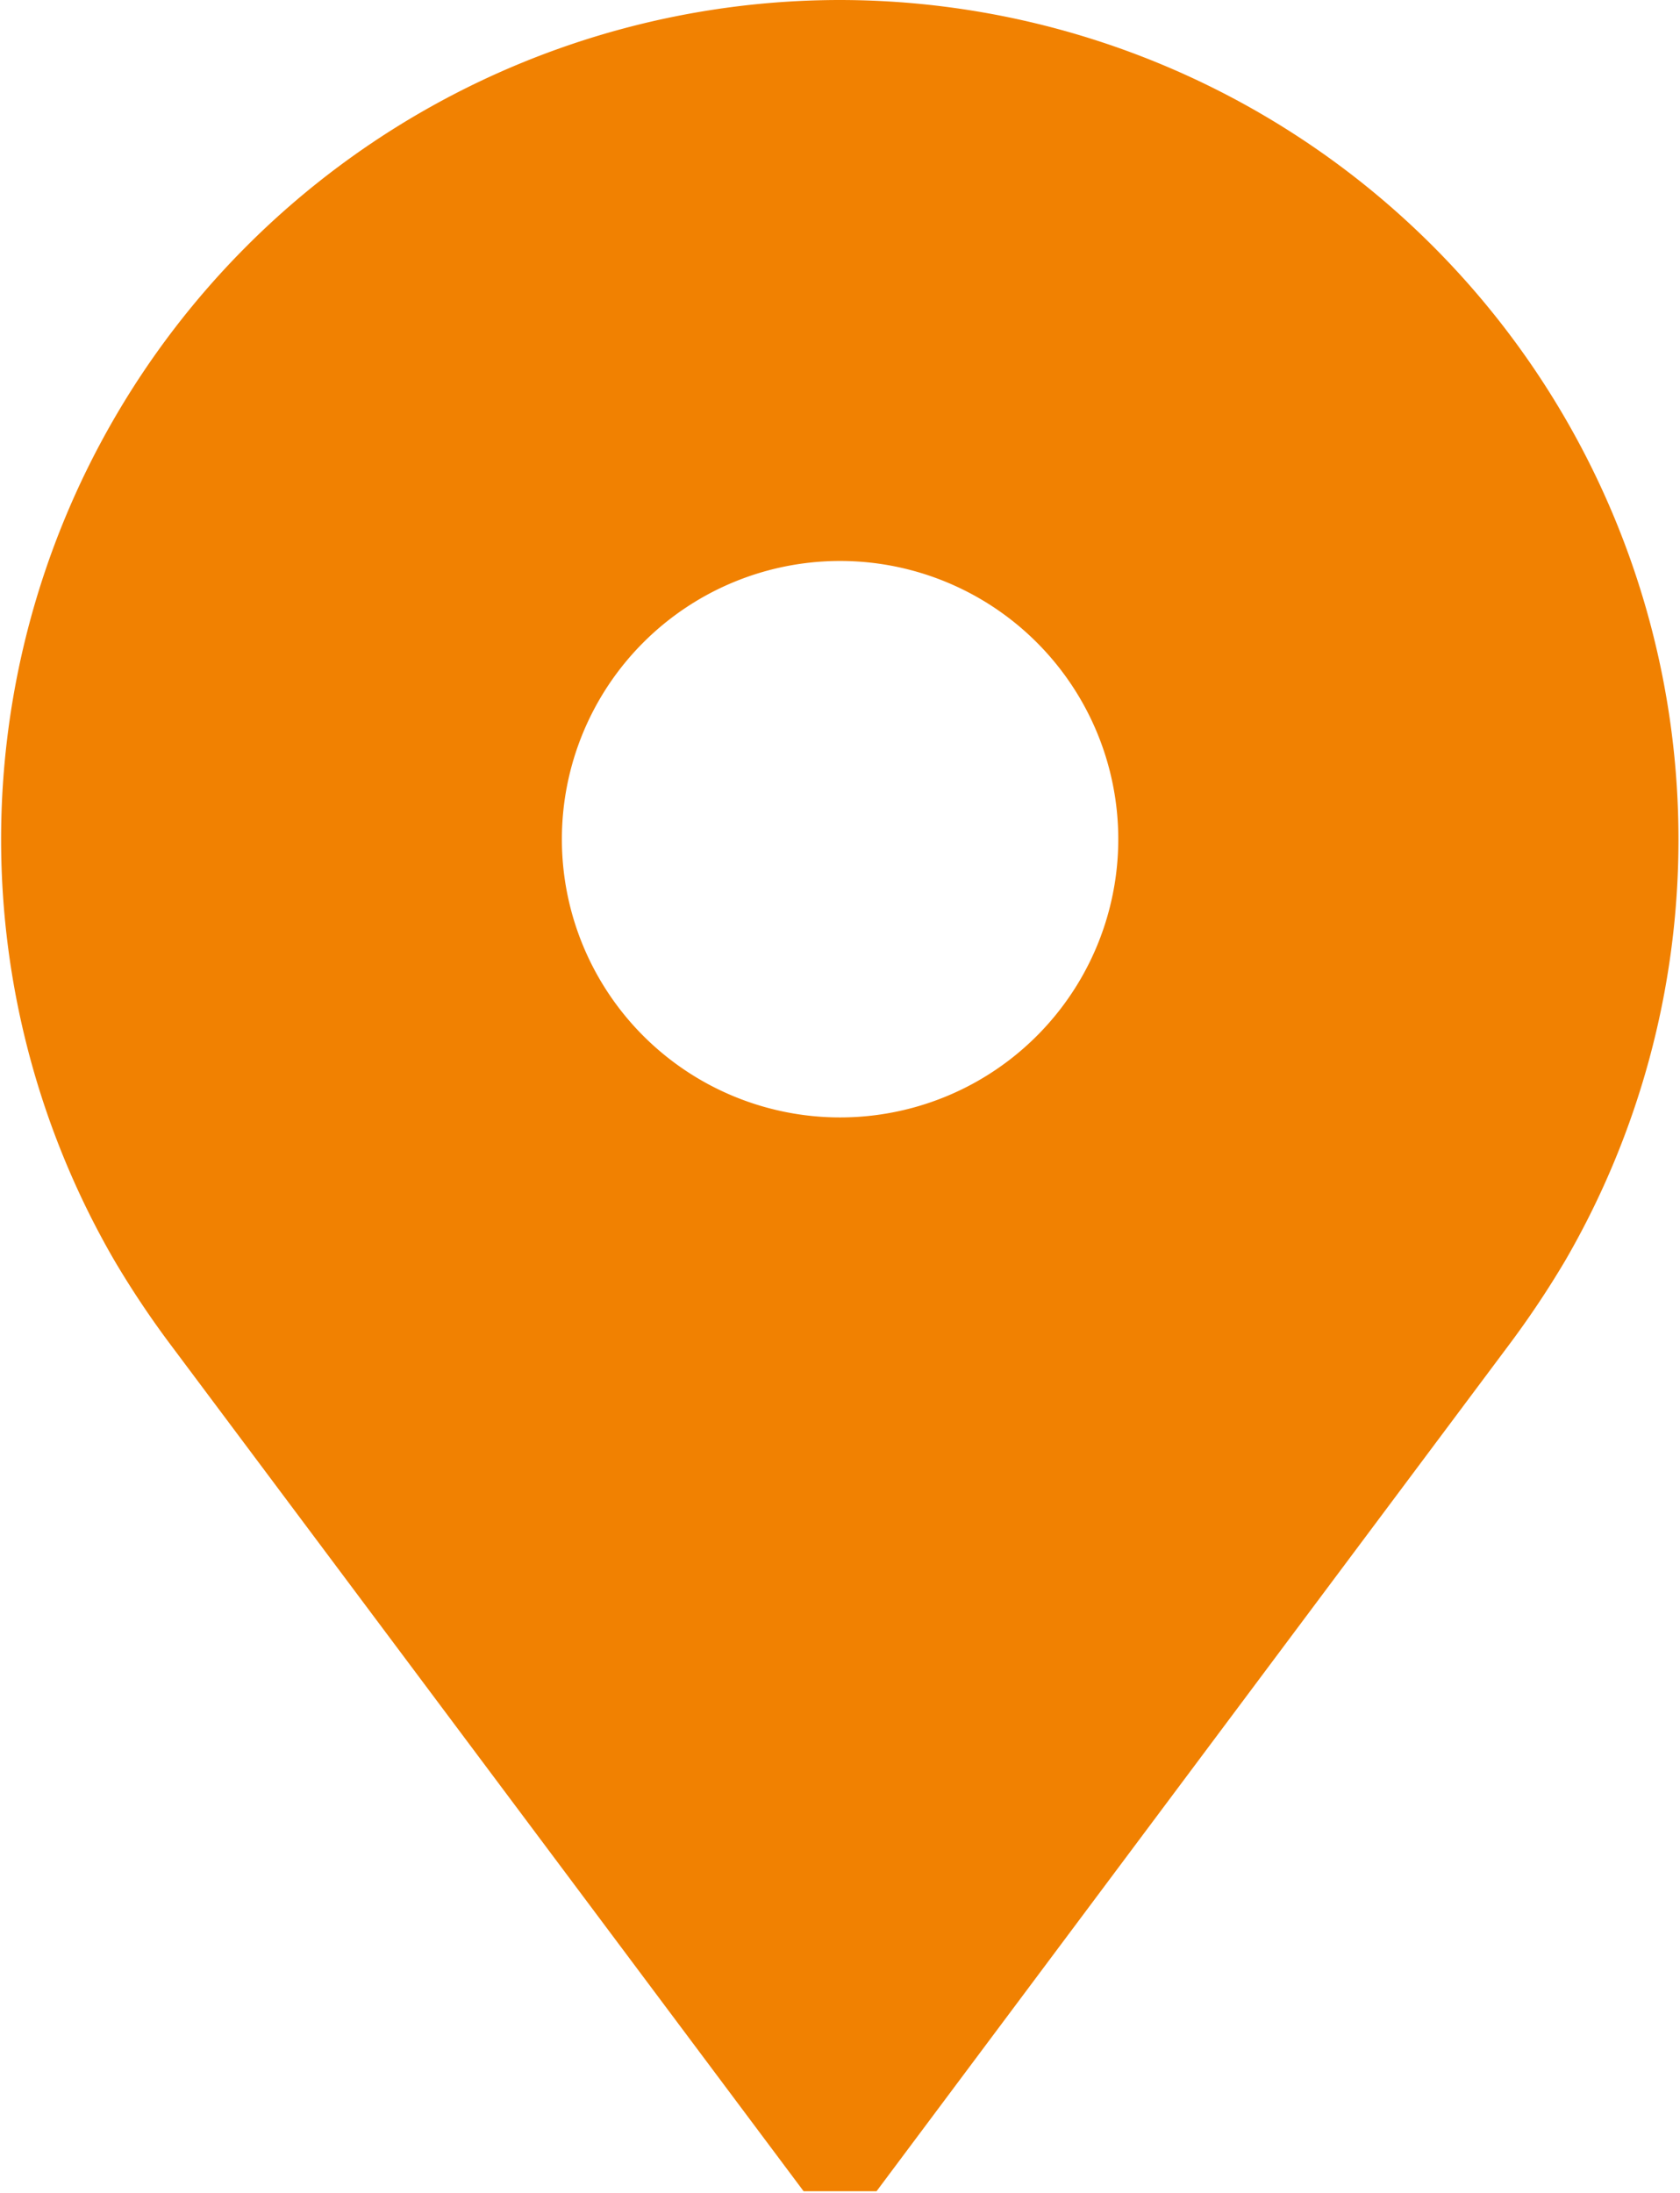 <svg xmlns="http://www.w3.org/2000/svg" width="22.344" height="29.16" viewBox="0 0 22.344 29.16">
  <defs>
    <style>
      .cls-1 {
        fill: #f18101;
        fill-rule: evenodd;
      }
    </style>
  </defs>
  <path id="形状_1135" data-name="形状 1135" class="cls-1" d="M663.985,4162.53a11.162,11.162,0,0,0-9.653,16.76,12.293,12.293,0,0,0,.762,1.14l8.406,11.24h0.97l8.4-11.24a12.5,12.5,0,0,0,.762-1.14A11.164,11.164,0,0,0,663.985,4162.53Zm0,14.86a3.7,3.7,0,1,1,3.7-3.7A3.7,3.7,0,0,1,663.985,4177.39Z" transform="translate(-652.812 -4162.53)"/>
</svg>
